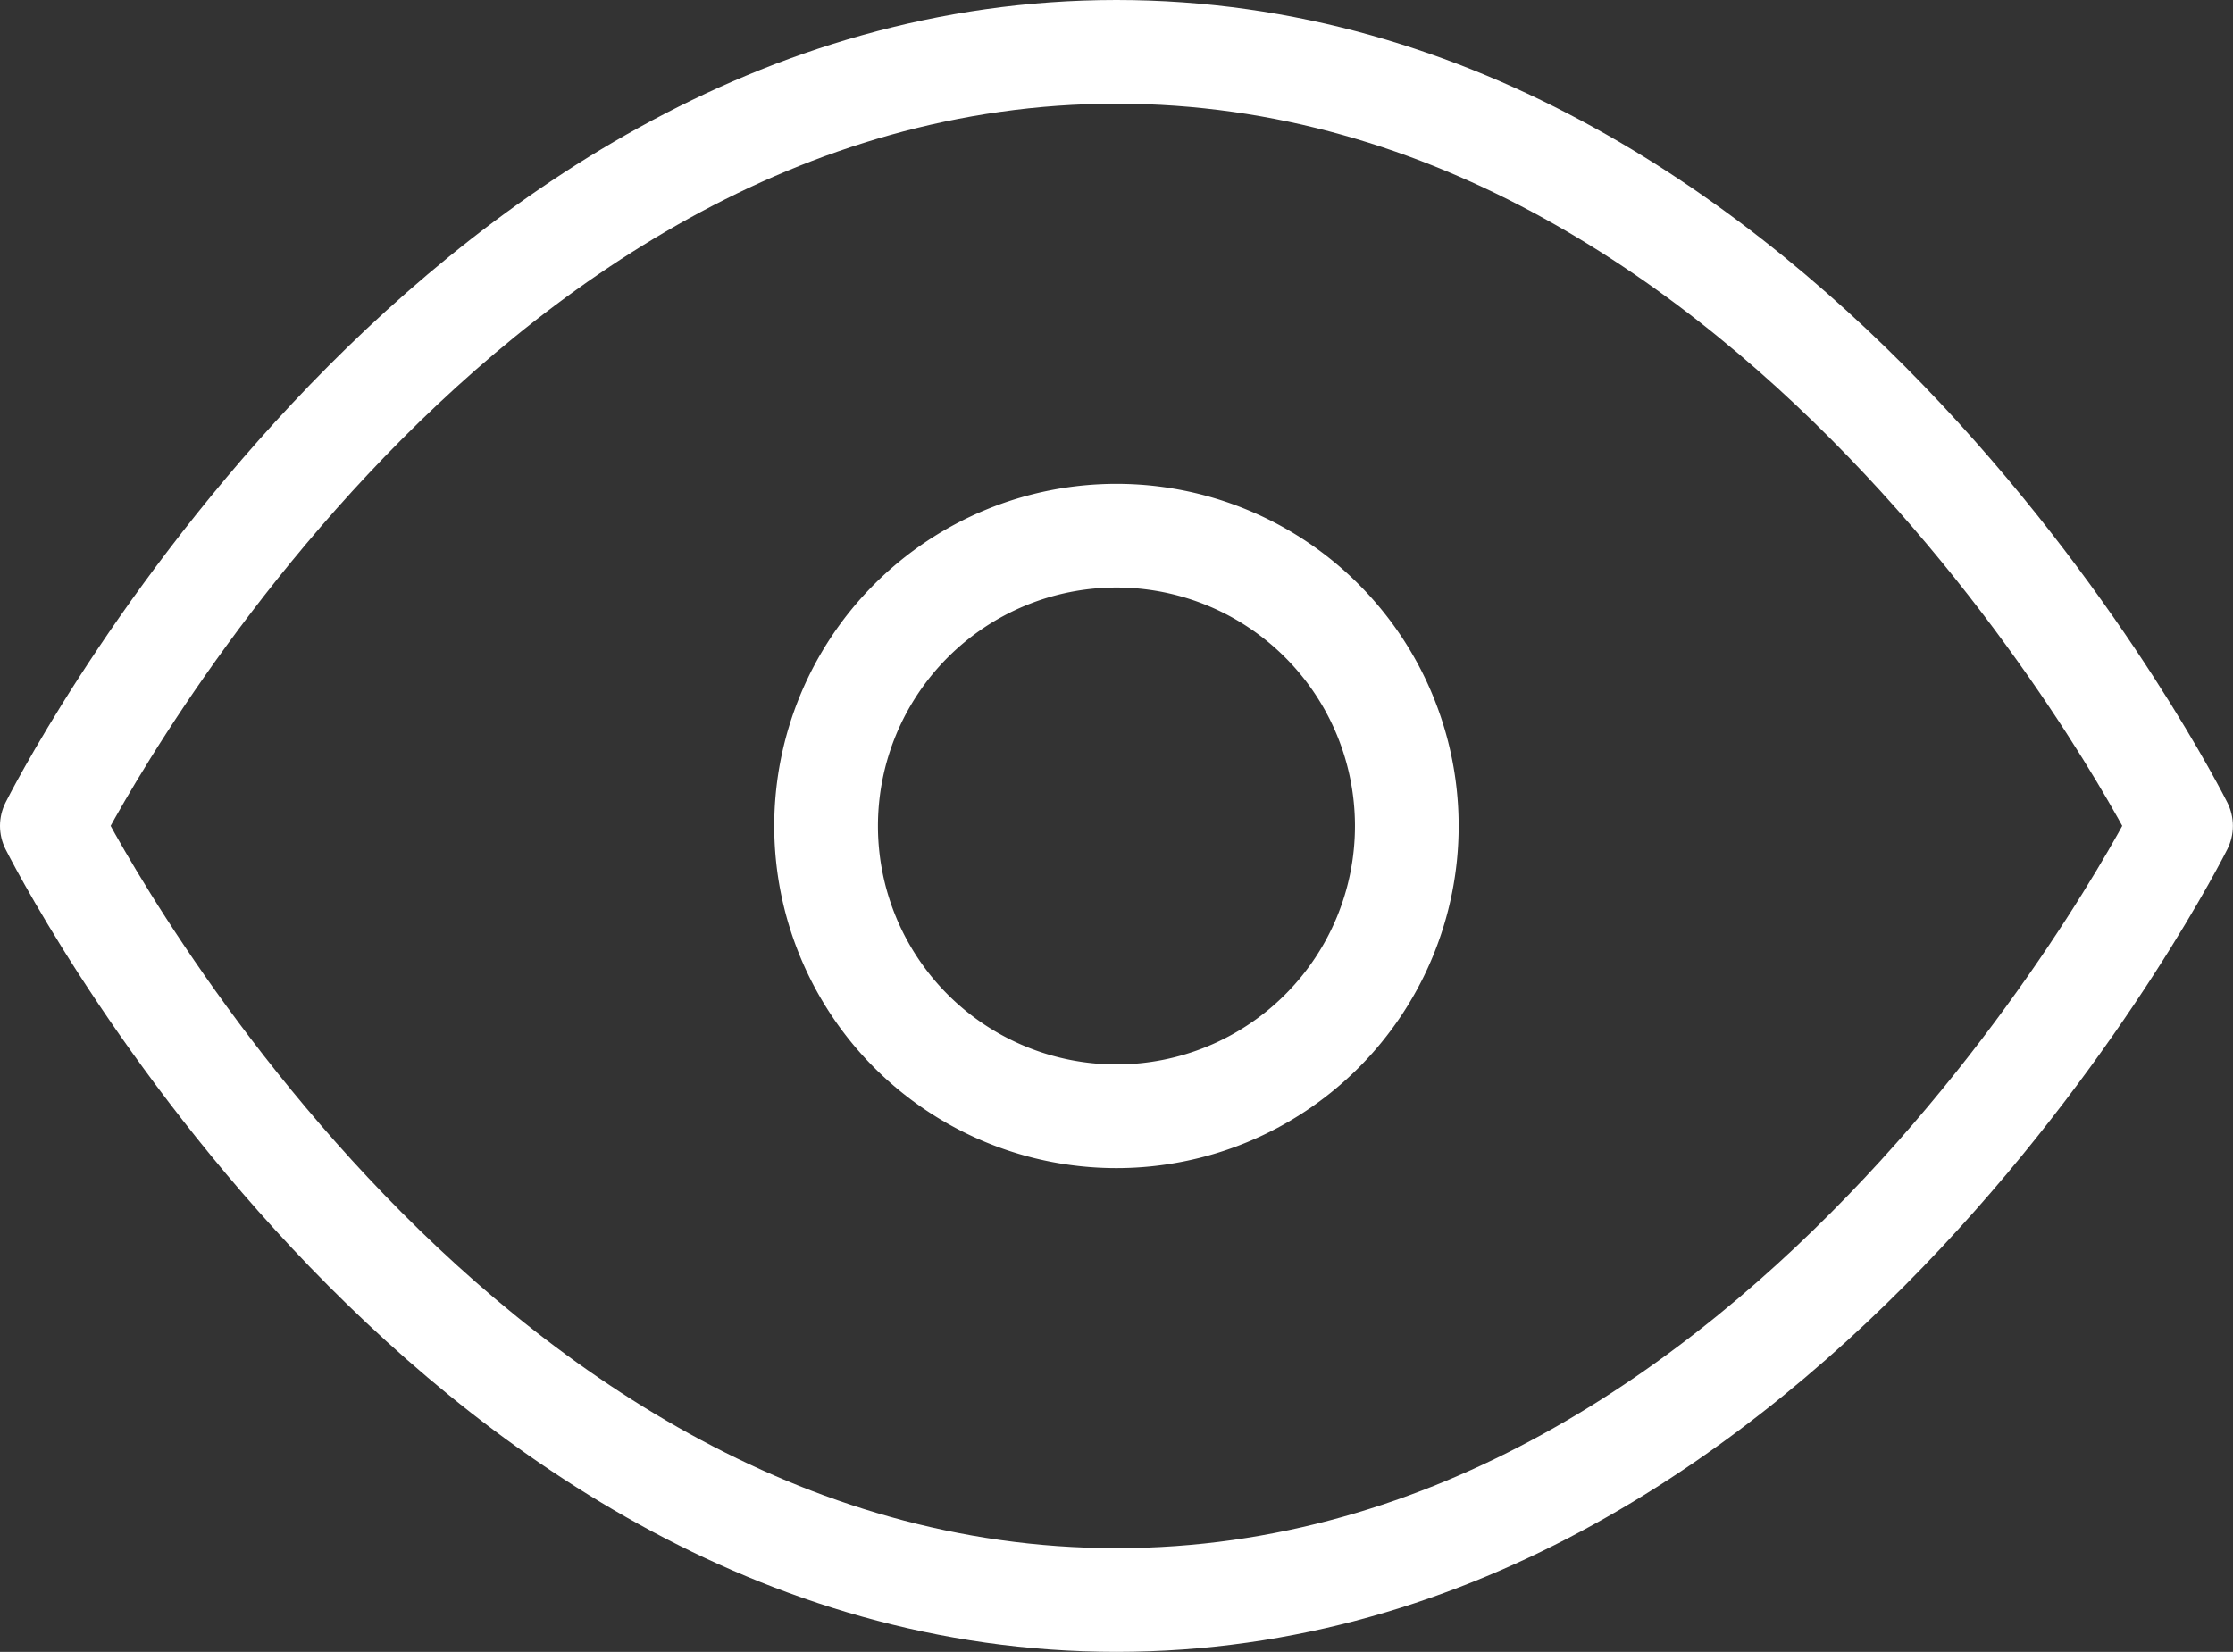 <svg xmlns="http://www.w3.org/2000/svg" width="21.533" height="15.933" viewBox="0 0 21.533 15.933">
  <rect x="0" y="0" width="21.533" height="15.933" fill="#333333" stroke="none"/>
  <g id="icon_eye" transform="translate(-1 -5.5)">
    <path id="Path_8" data-name="Path 8" d="M1.5,13.466S5.233,6,11.766,6s10.266,7.466,10.266,7.466S18.3,20.933,11.766,20.933,1.5,13.466,1.5,13.466Z" fill="none" stroke="#fff" stroke-linejoin="round" stroke-width="1"/>
    <path id="Path_9" data-name="Path 9" d="M19.1,16.3a2.8,2.8,0,1,1-2.8-2.8A2.8,2.8,0,0,1,19.1,16.3Z" transform="translate(-4.534 -2.833)" fill="none" stroke="#fff" stroke-linejoin="round" stroke-width="1"/>
  </g>
</svg>
